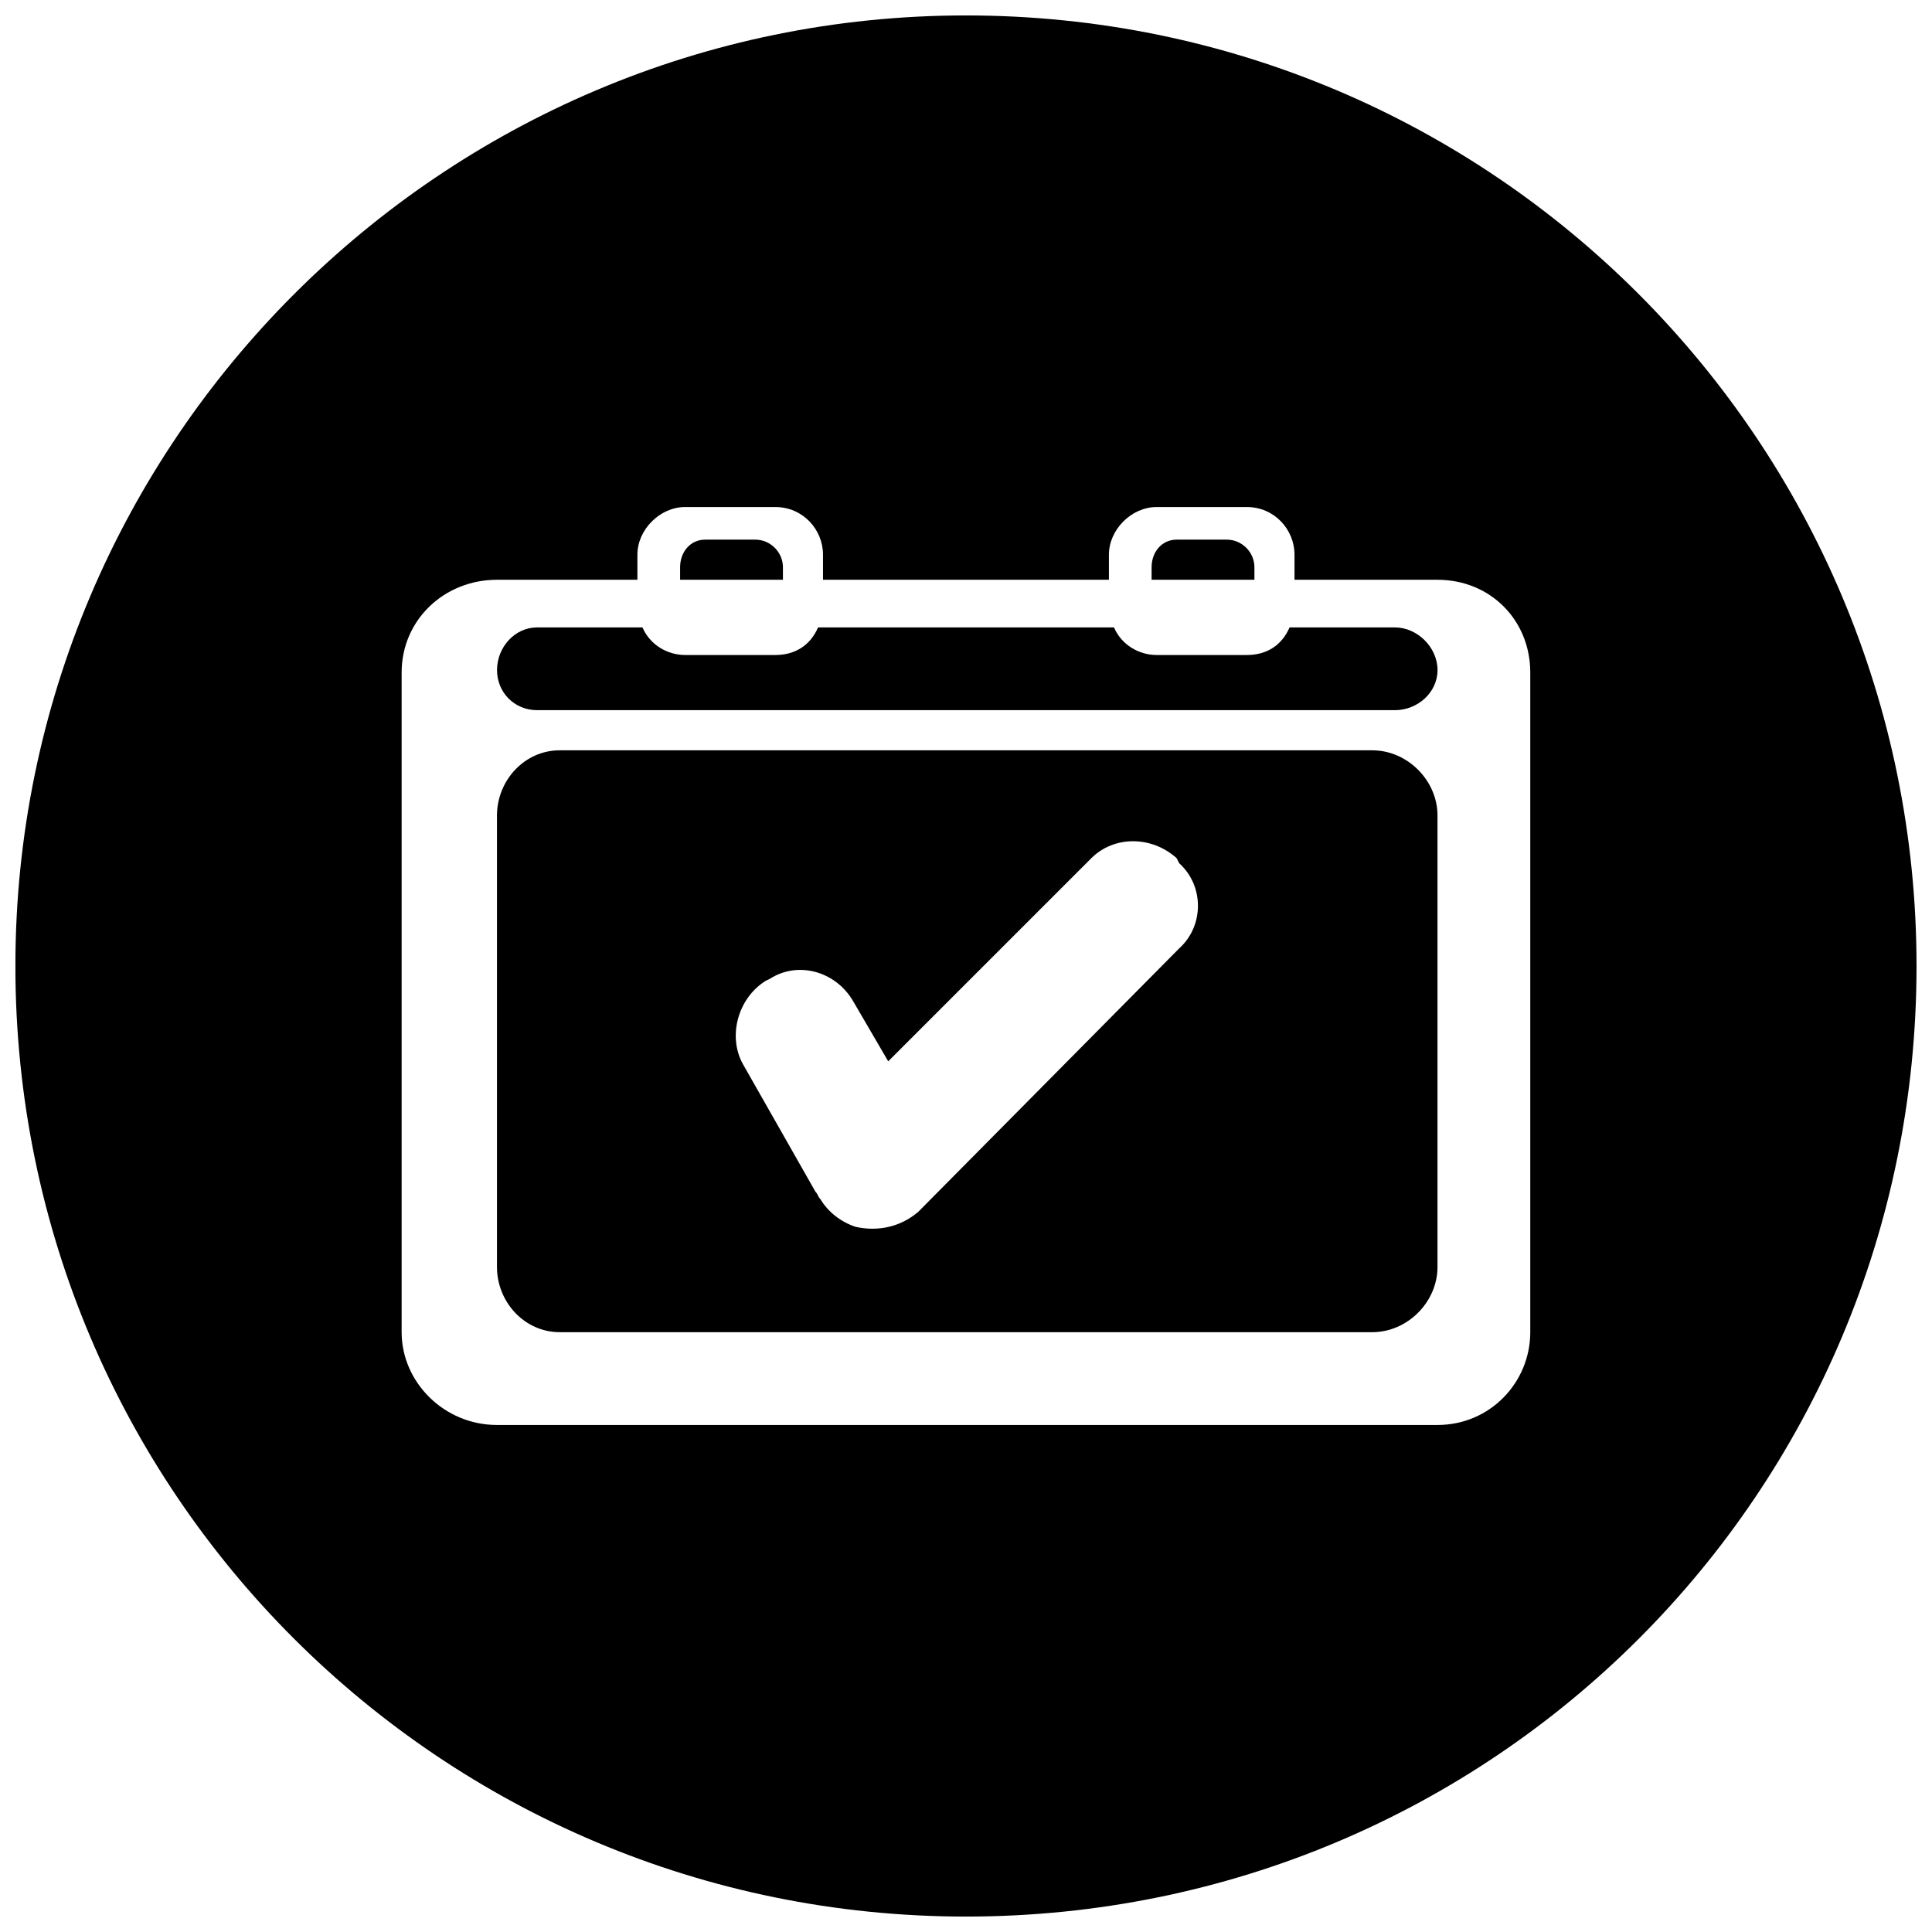 <?xml version="1.0" encoding="UTF-8"?>
<!-- Uploaded to: ICON Repo, www.iconrepo.com, Generator: ICON Repo Mixer Tools -->
<svg width="800px" height="800px" version="1.1" viewBox="144 144 512 512" xmlns="http://www.w3.org/2000/svg">
 <defs>
  <clipPath id="a">
   <path d="m148.09 148.09h503.81v503.81h-503.81z"/>
  </clipPath>
 </defs>
 <path d="m455.83 287.01h13.293c3.988 0 7.312 3.324 7.312 7.312v3.324h-27.25v-3.324c0-3.988 2.66-7.312 6.648-7.312z" fill-rule="evenodd"/>
 <path d="m330.88 287.01h13.293c3.988 0 7.312 3.324 7.312 7.312v3.324h-27.25v-3.324c0-3.988 2.66-7.312 6.648-7.312z" fill-rule="evenodd"/>
 <path d="m360.79 310.27c-1.992 4.652-5.981 7.312-11.301 7.312h-23.926c-4.652 0-9.305-2.66-11.301-7.312h-27.914c-5.981 0-10.633 5.316-10.633 11.301 0 5.981 4.652 10.633 10.633 10.633h227.31c5.981 0 11.301-4.652 11.301-10.633 0-5.981-5.316-11.301-11.301-11.301h-27.914c-1.992 4.652-5.981 7.312-11.301 7.312h-23.926c-4.652 0-9.305-2.66-11.301-7.312z" fill-rule="evenodd"/>
 <path d="m292.32 342.84h215.35c9.305 0 17.281 7.977 17.281 17.281v119.64c0 9.305-7.977 17.281-17.281 17.281h-215.35c-9.305 0-16.617-7.977-16.617-17.281v-119.64c0-9.305 7.312-17.281 16.617-17.281zm163.5 28.582 0.664 1.328c6.648 5.981 6.648 16.617 0 22.598l-69.125 69.789c-4.652 3.988-10.633 5.316-16.617 3.988-3.988-1.328-7.312-3.988-9.305-7.312-0.664-0.664-0.664-1.328-1.328-1.992l-19.273-33.898c-3.988-7.312-1.328-17.281 5.981-21.934l1.328-0.664c7.312-4.652 17.281-1.992 21.934 5.981l9.305 15.953 53.836-53.836c5.981-5.981 15.953-5.981 22.598 0z" fill-rule="evenodd"/>
 <g clip-path="url(#a)">
  <path d="m651.9 400c0 139.58-112.33 251.91-251.91 251.91-138.91 0-251.91-112.33-251.91-251.91 0-138.91 112.99-251.91 251.91-251.91 139.58 0 251.91 112.99 251.91 251.91zm-326.35-121.63h23.926c7.312 0 12.629 5.981 12.629 12.629v6.648h75.77v-6.648c0-6.648 5.981-12.629 12.629-12.629h23.926c7.312 0 12.629 5.981 12.629 12.629v6.648h37.887c13.957 0 24.594 10.633 24.594 24.594v174.8c0 13.293-10.633 24.594-24.594 24.594h-249.25c-13.957 0-25.258-11.301-25.258-24.594v-174.8c0-13.957 11.301-24.594 25.258-24.594h37.223v-6.648c0-6.648 5.981-12.629 12.629-12.629z" fill-rule="evenodd"/>
 </g>
</svg>